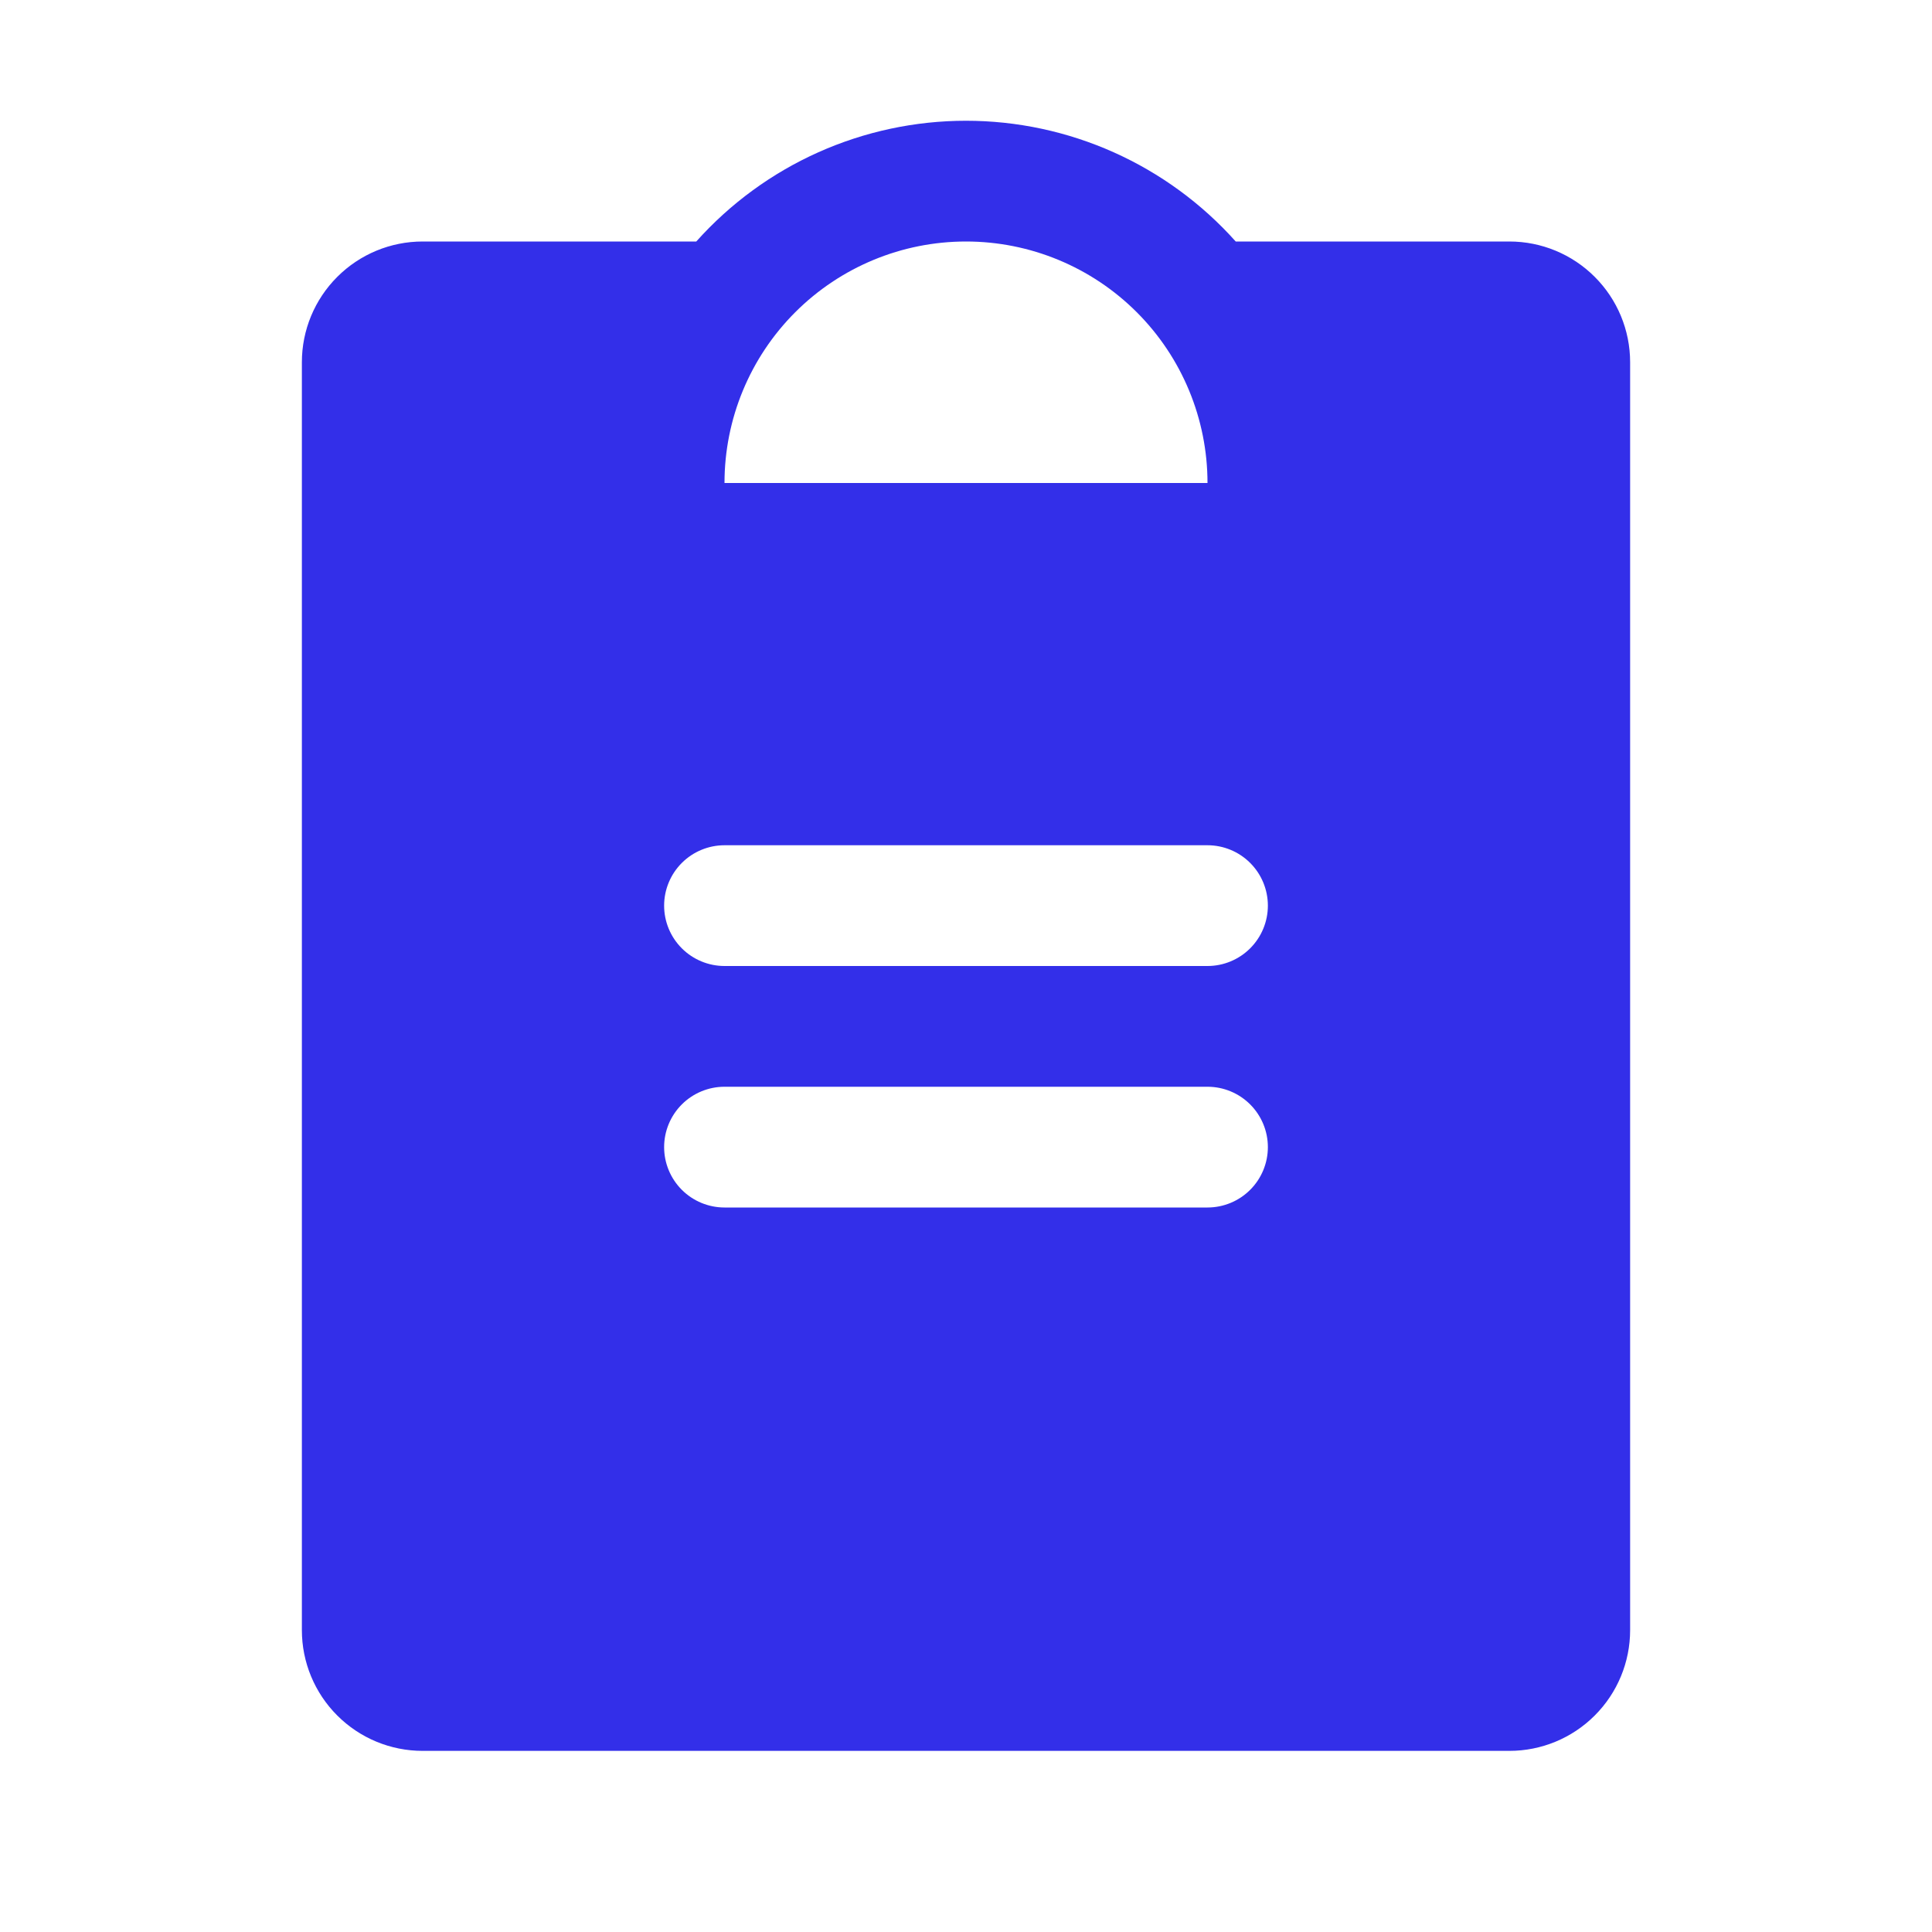 <svg width="64" height="64" viewBox="0 0 64 64" fill="none" xmlns="http://www.w3.org/2000/svg">
<path d="M50 8H40.935C39.811 6.742 38.434 5.735 36.895 5.046C35.355 4.357 33.687 4 32 4C30.313 4 28.645 4.357 27.105 5.046C25.566 5.735 24.189 6.742 23.065 8H14C12.939 8 11.922 8.421 11.172 9.172C10.421 9.922 10 10.939 10 12V54C10 55.061 10.421 56.078 11.172 56.828C11.922 57.579 12.939 58 14 58H50C51.061 58 52.078 57.579 52.828 56.828C53.579 56.078 54 55.061 54 54V12C54 10.939 53.579 9.922 52.828 9.172C52.078 8.421 51.061 8 50 8ZM32 8C34.122 8 36.157 8.843 37.657 10.343C39.157 11.843 40 13.878 40 16H24C24 13.878 24.843 11.843 26.343 10.343C27.843 8.843 29.878 8 32 8ZM40 40H24C23.47 40 22.961 39.789 22.586 39.414C22.211 39.039 22 38.53 22 38C22 37.47 22.211 36.961 22.586 36.586C22.961 36.211 23.47 36 24 36H40C40.53 36 41.039 36.211 41.414 36.586C41.789 36.961 42 37.47 42 38C42 38.53 41.789 39.039 41.414 39.414C41.039 39.789 40.53 40 40 40ZM40 32H24C23.47 32 22.961 31.789 22.586 31.414C22.211 31.039 22 30.53 22 30C22 29.47 22.211 28.961 22.586 28.586C22.961 28.211 23.47 28 24 28H40C40.53 28 41.039 28.211 41.414 28.586C41.789 28.961 42 29.47 42 30C42 30.53 41.789 31.039 41.414 31.414C41.039 31.789 40.53 32 40 32Z" fill="#332FE9"/>
</svg>
